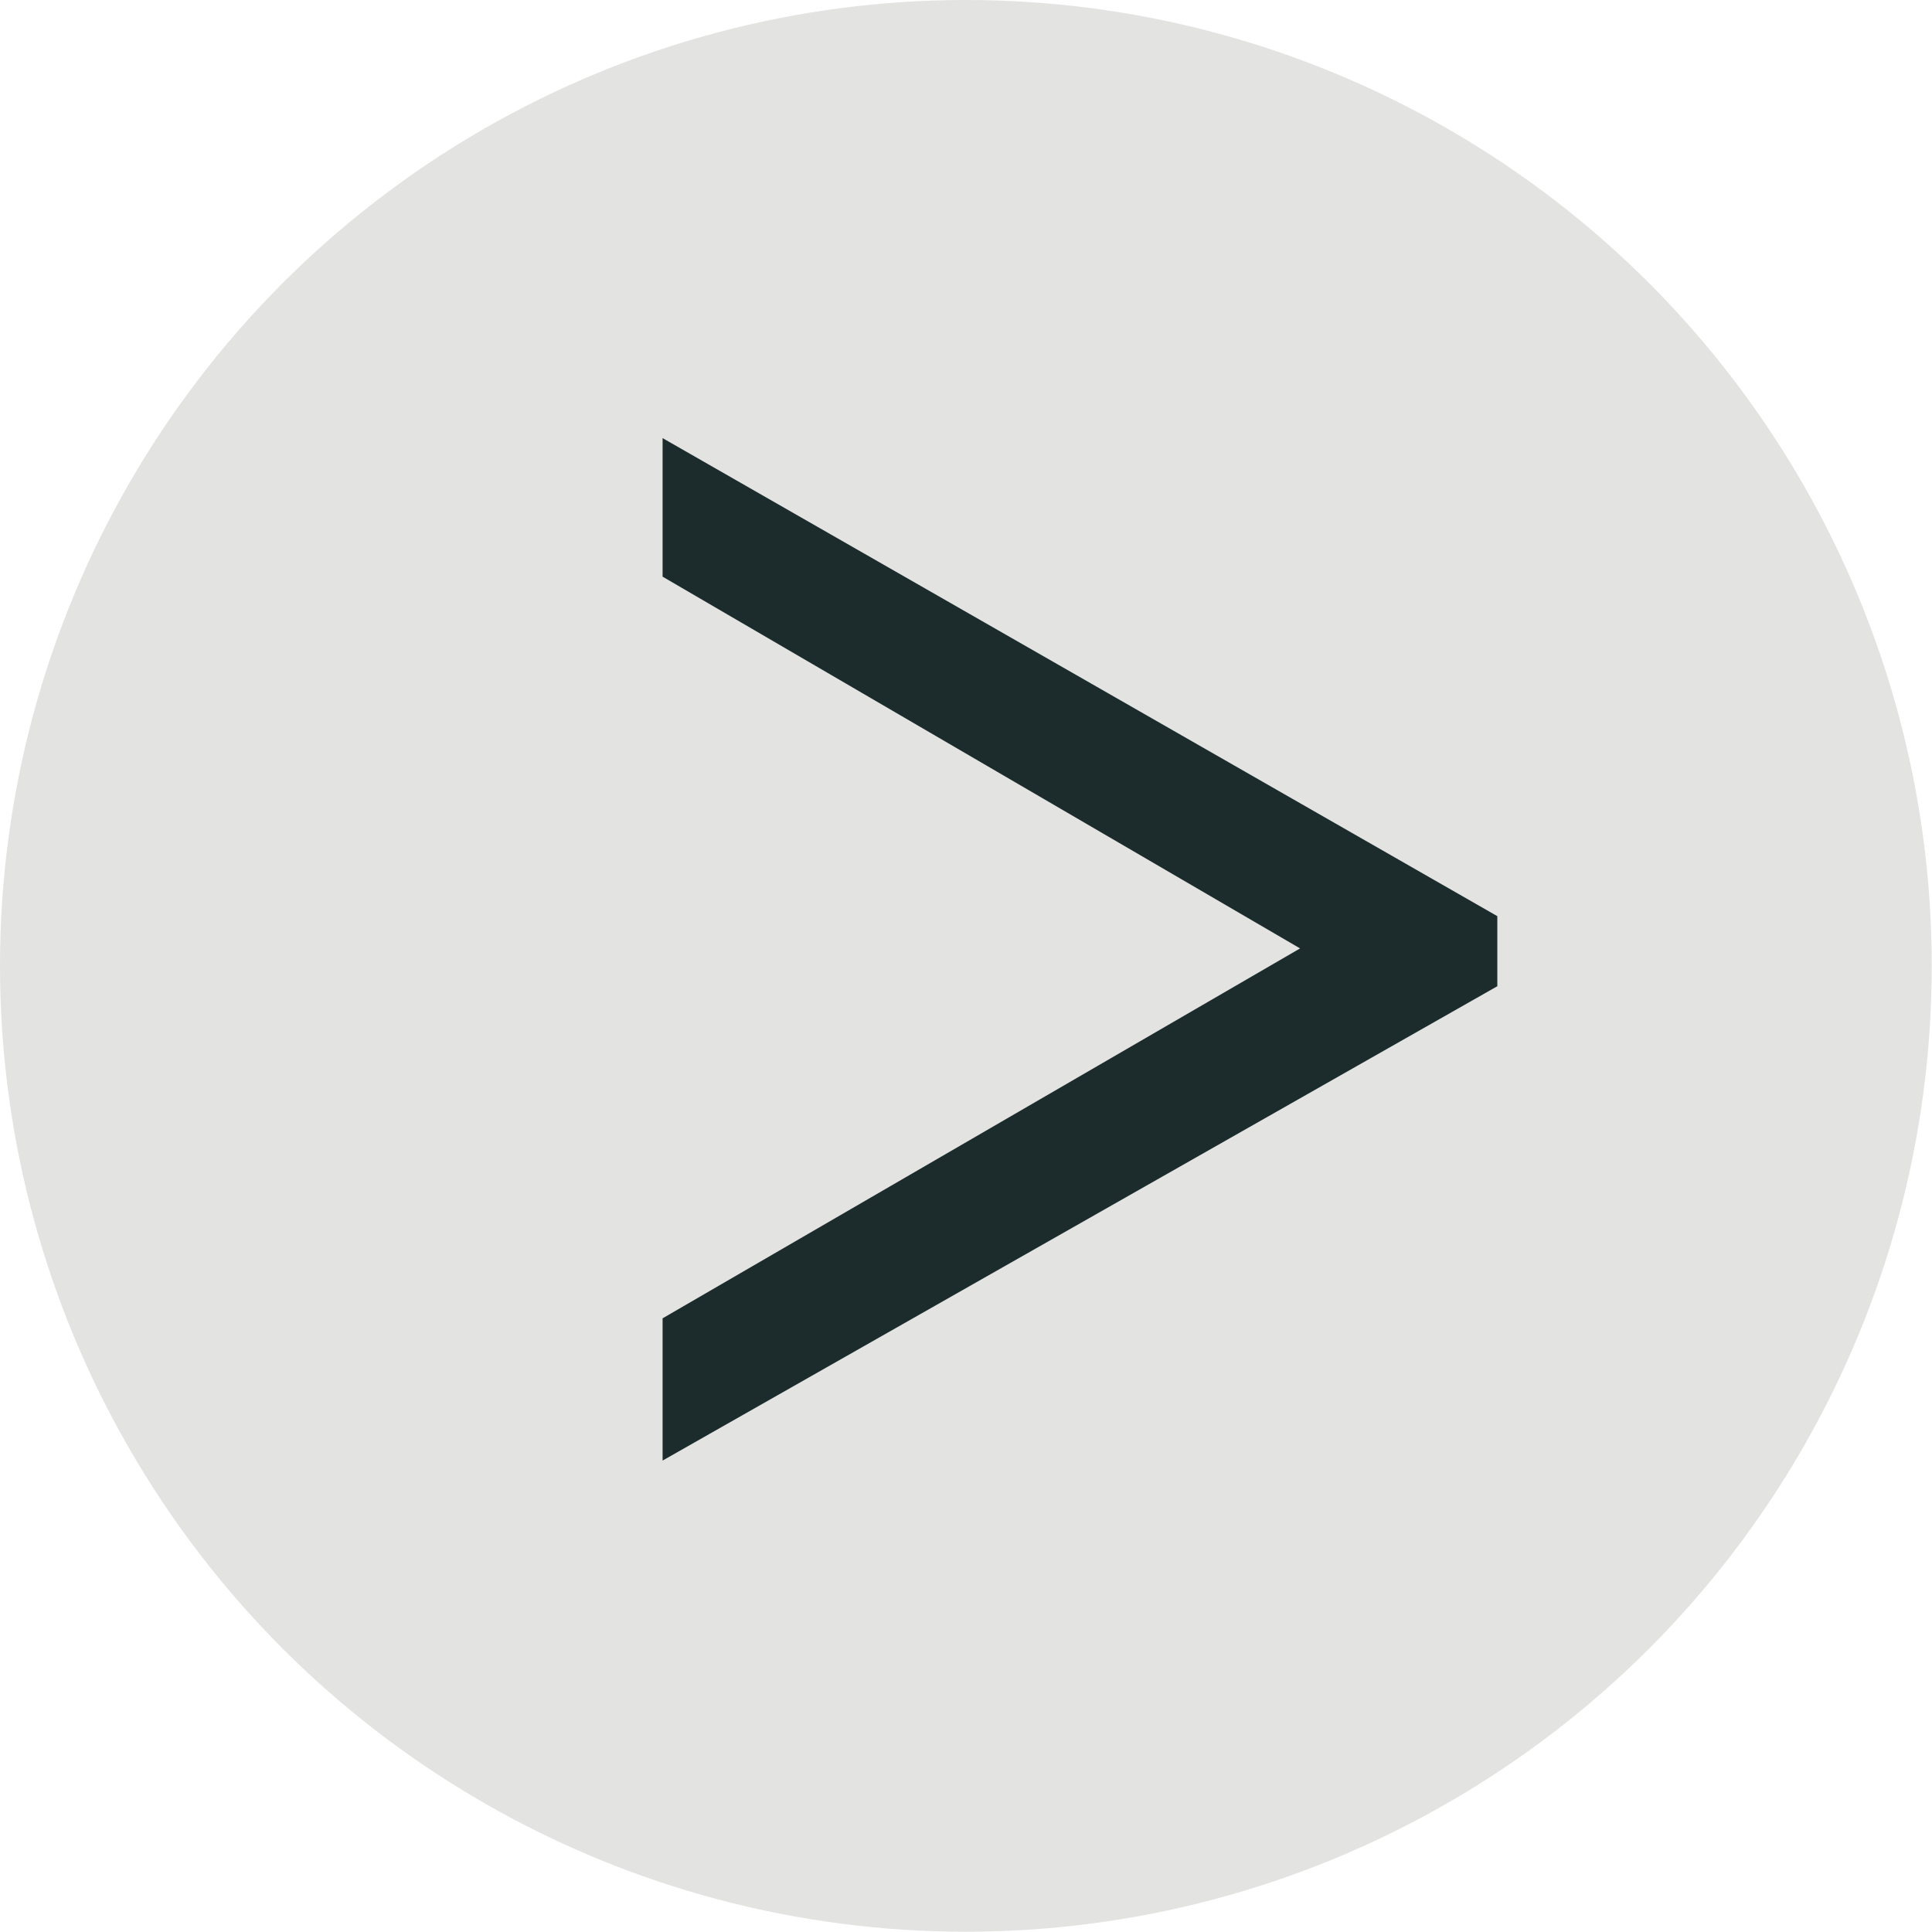 <?xml version="1.0" encoding="UTF-8"?> <svg xmlns="http://www.w3.org/2000/svg" id="_Слой_2" data-name="Слой 2" viewBox="0 0 73.07 73.07"><defs><style> .cls-1 { fill: #1c2c2d; } .cls-1, .cls-2 { stroke-width: 0px; } .cls-2 { fill: #e3e3e2; } </style></defs><g id="_Слой_1-2" data-name="Слой 1"><g><circle class="cls-2" cx="36.53" cy="36.53" r="36.53"></circle><path class="cls-1" d="M56.63,37.3l-31.57,17.94v-5.38l24.11-13.99-24.11-14.06v-5.24l31.57,18.08v2.66Z"></path></g></g></svg> 